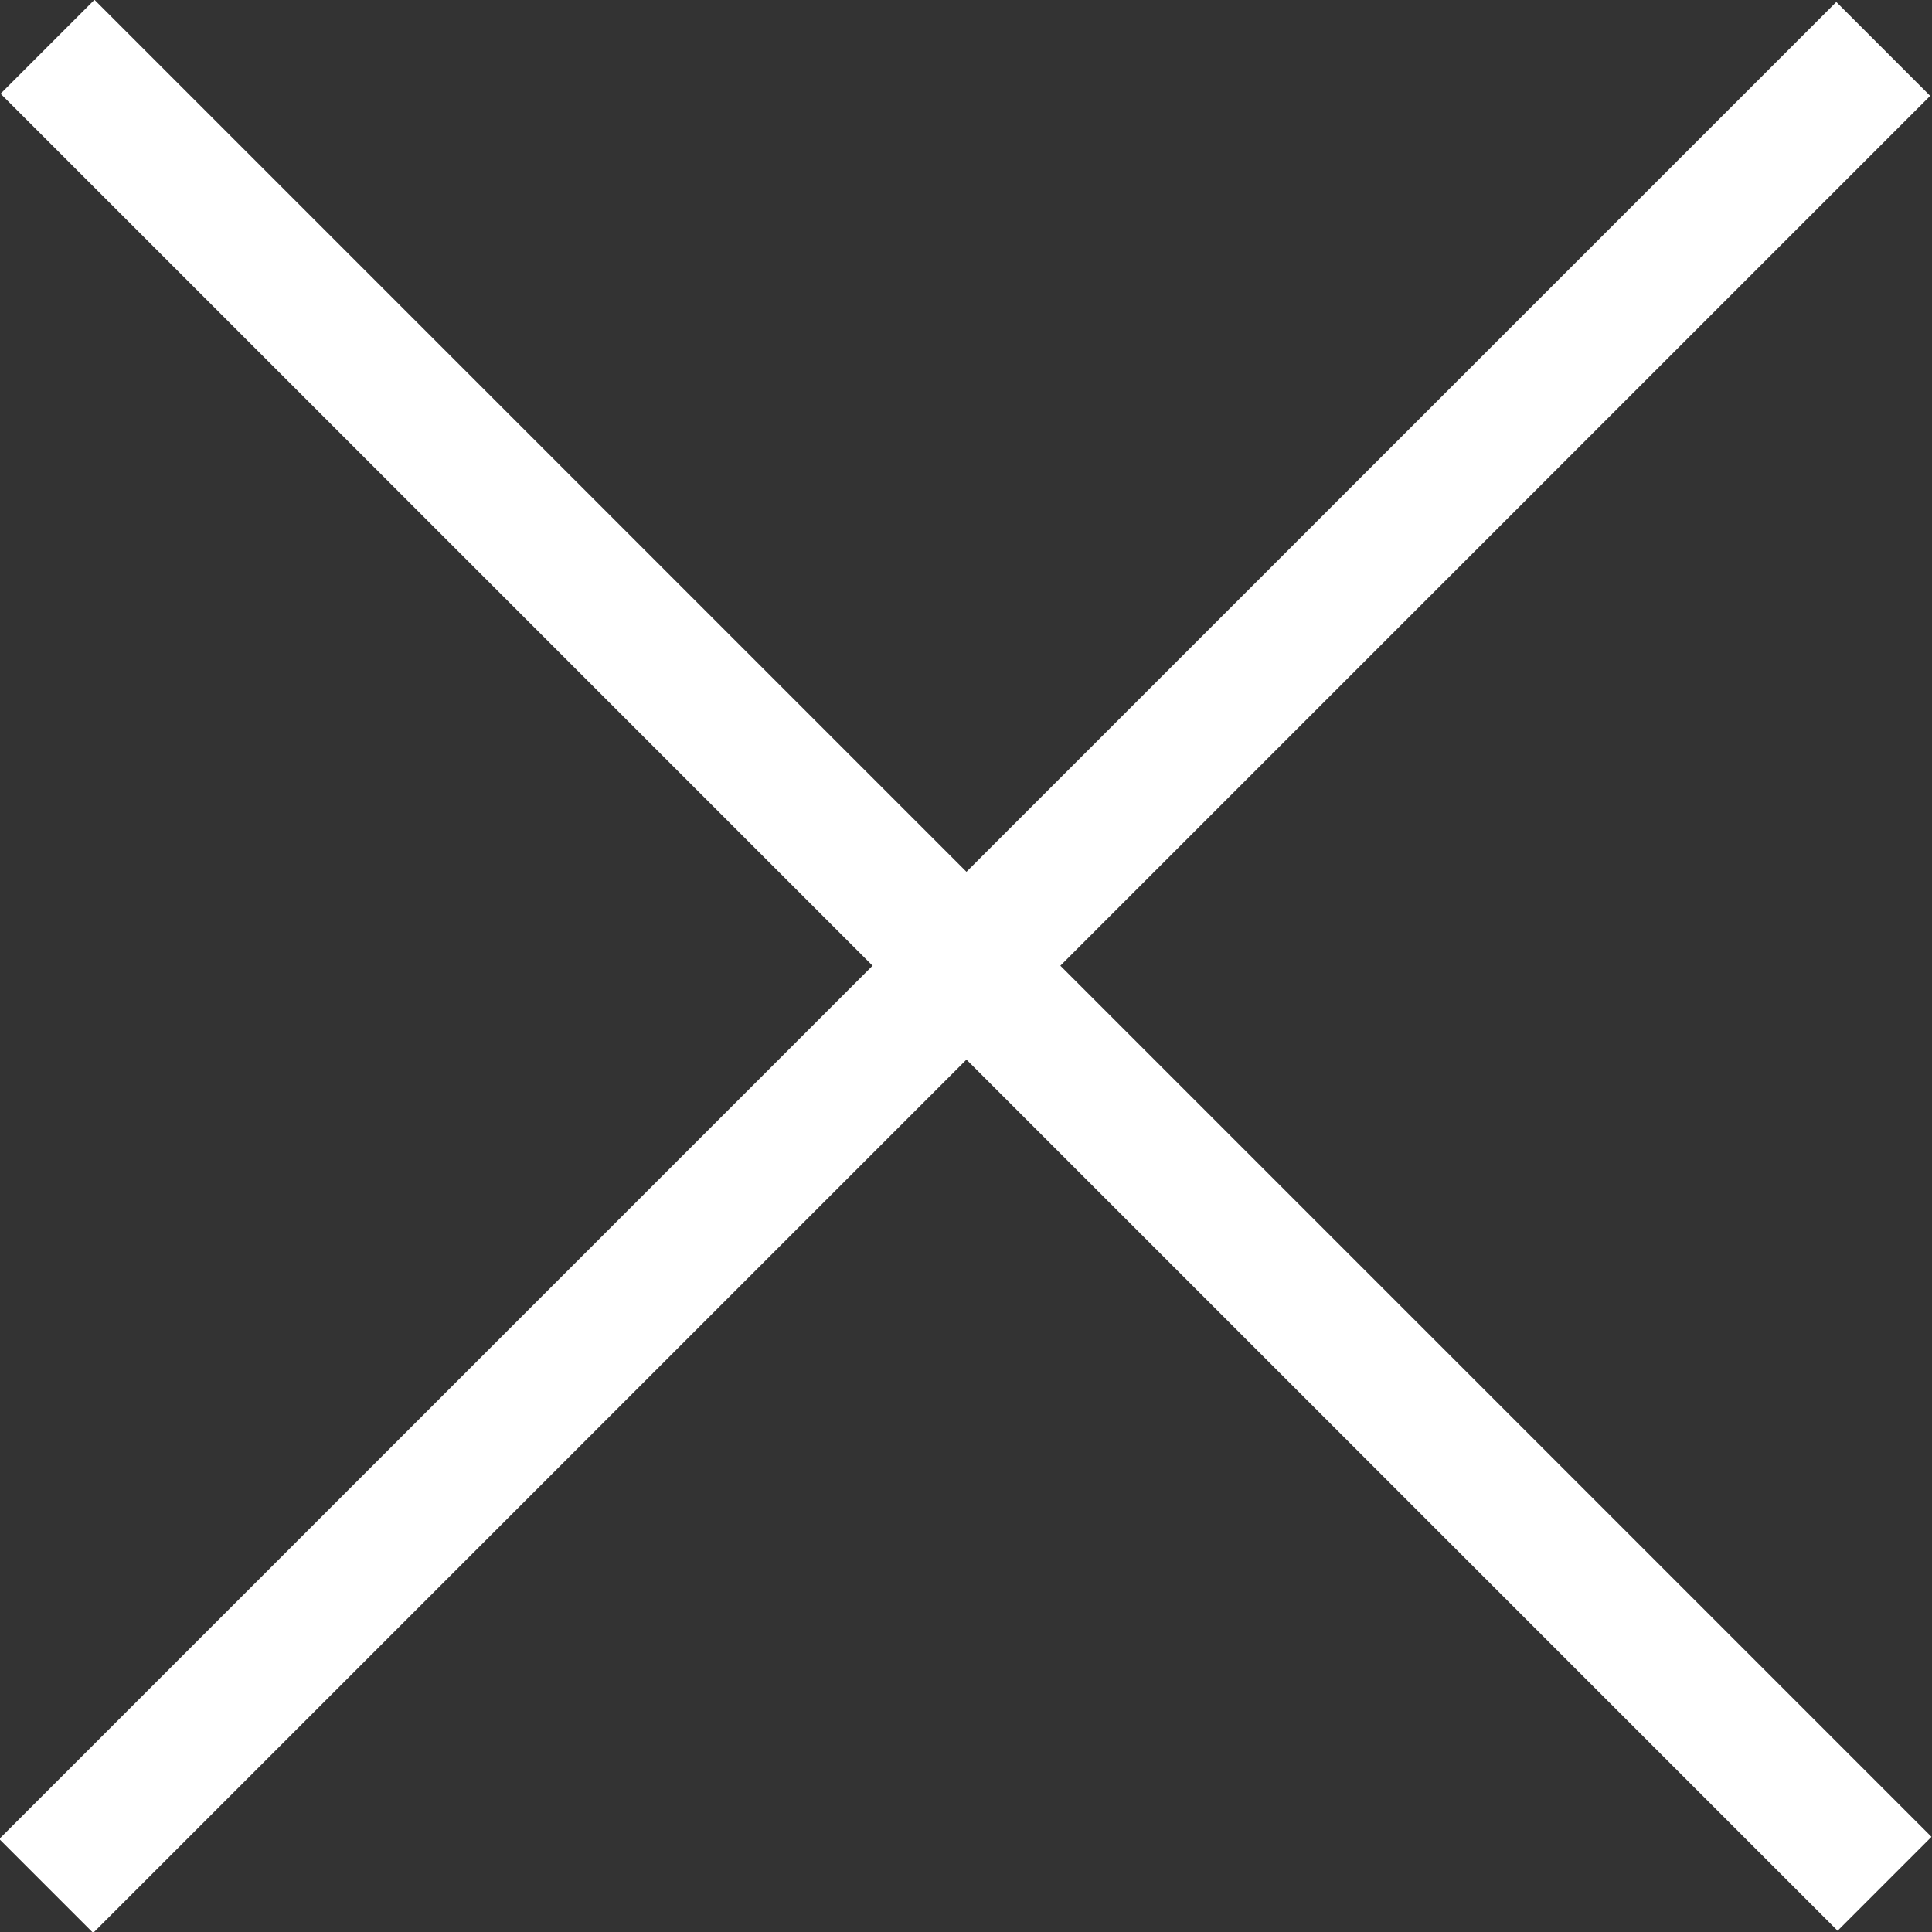 <svg xmlns="http://www.w3.org/2000/svg" viewBox="0 0 19.06 19.06"><rect x="0" y="0" width="19.06" height="19.06" fill="#333333" stroke="none"/><defs><style>.cls-1{fill:#fff;stroke:#fff;stroke-miterlimit:10;stroke-width:0.75px;}</style></defs><g id="Layer_2" data-name="Layer 2"><g id="Layer_1-2" data-name="Layer 1"><g id="Layer_2-2" data-name="Layer 2"><g id="Layer_1-2-2" data-name="Layer 1-2"><rect class="cls-1" x="9.25" y="-2.92" width="0.56" height="24.88" transform="translate(-3.94 9.53) rotate(-45)"/><rect class="cls-1" x="-2.92" y="9.26" width="24.88" height="0.56" transform="translate(-3.96 9.53) rotate(-45)"/></g></g></g></g></svg>